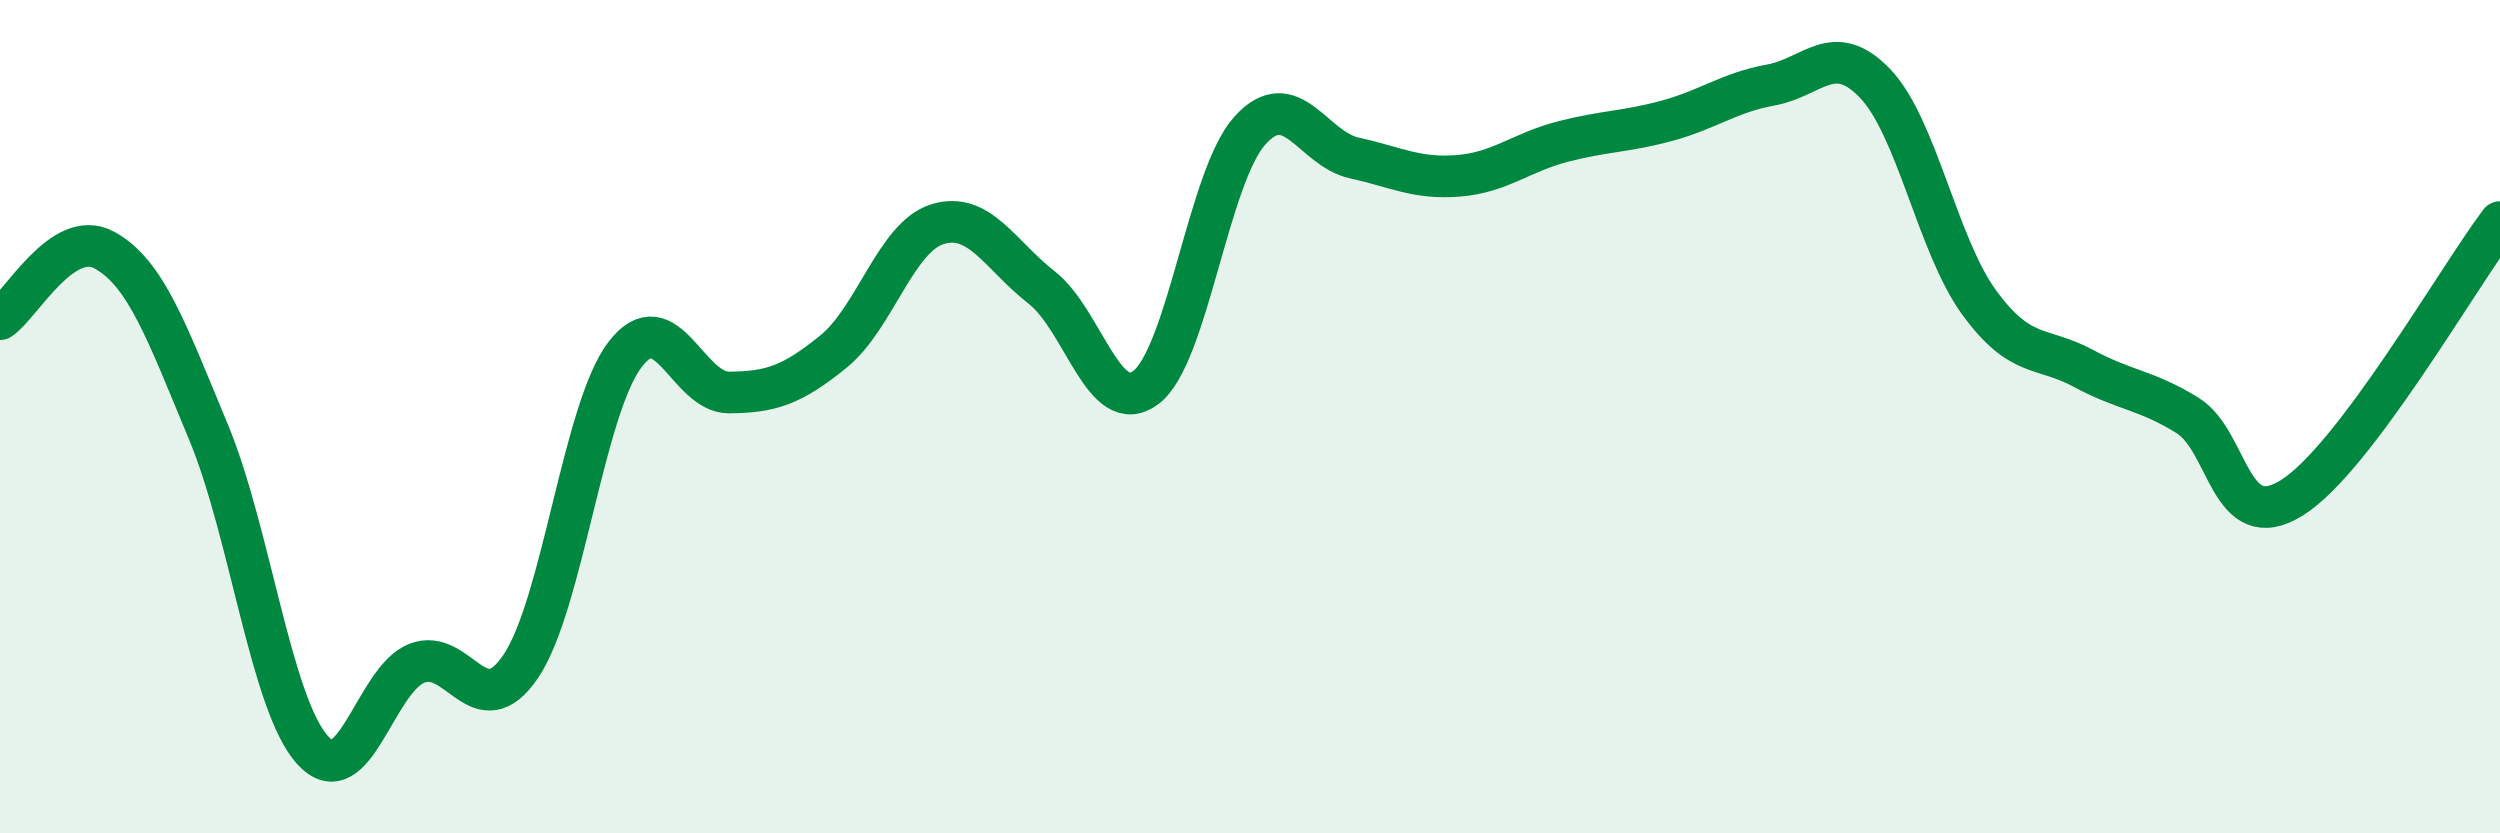 
    <svg width="60" height="20" viewBox="0 0 60 20" xmlns="http://www.w3.org/2000/svg">
      <path
        d="M 0,7.66 C 0.5,7.33 1.5,5.46 2.5,6 C 3.5,6.54 4,7.96 5,10.36 C 6,12.76 6.5,16.89 7.5,18 C 8.5,19.11 9,16.32 10,15.92 C 11,15.52 11.5,17.47 12.5,15.99 C 13.5,14.51 14,9.82 15,8.51 C 16,7.2 16.5,9.43 17.5,9.42 C 18.5,9.41 19,9.25 20,8.44 C 21,7.63 21.5,5.69 22.5,5.38 C 23.5,5.07 24,6.12 25,6.9 C 26,7.68 26.5,10.05 27.5,9.3 C 28.5,8.55 29,4.23 30,3.13 C 31,2.03 31.5,3.57 32.5,3.79 C 33.5,4.01 34,4.3 35,4.22 C 36,4.14 36.5,3.66 37.5,3.4 C 38.5,3.14 39,3.17 40,2.9 C 41,2.63 41.5,2.22 42.5,2.04 C 43.5,1.86 44,0.96 45,2 C 46,3.04 46.5,5.89 47.5,7.26 C 48.5,8.63 49,8.3 50,8.84 C 51,9.38 51.5,9.35 52.5,9.97 C 53.5,10.59 53.5,12.88 55,11.95 C 56.5,11.02 59,6.65 60,5.33L60 20L0 20Z"
        fill="#008740"
        opacity="0.1"
        stroke-linecap="round"
        stroke-linejoin="round"
      />
      <path
        d="M 0,7.66 C 0.5,7.33 1.5,5.46 2.5,6 C 3.5,6.54 4,7.96 5,10.36 C 6,12.76 6.5,16.89 7.5,18 C 8.5,19.11 9,16.32 10,15.92 C 11,15.52 11.5,17.47 12.5,15.99 C 13.5,14.51 14,9.82 15,8.51 C 16,7.2 16.5,9.43 17.5,9.42 C 18.5,9.41 19,9.25 20,8.44 C 21,7.63 21.5,5.69 22.5,5.38 C 23.5,5.07 24,6.12 25,6.9 C 26,7.68 26.5,10.05 27.5,9.3 C 28.5,8.55 29,4.23 30,3.13 C 31,2.03 31.5,3.57 32.5,3.79 C 33.5,4.01 34,4.3 35,4.22 C 36,4.14 36.5,3.66 37.5,3.4 C 38.5,3.14 39,3.17 40,2.9 C 41,2.63 41.5,2.22 42.5,2.04 C 43.5,1.86 44,0.96 45,2 C 46,3.04 46.5,5.89 47.5,7.26 C 48.5,8.63 49,8.3 50,8.84 C 51,9.38 51.5,9.35 52.5,9.97 C 53.5,10.59 53.5,12.88 55,11.95 C 56.5,11.02 59,6.65 60,5.33"
        stroke="#008740"
        stroke-width="1"
        fill="none"
        stroke-linecap="round"
        stroke-linejoin="round"
      />
    </svg>
  